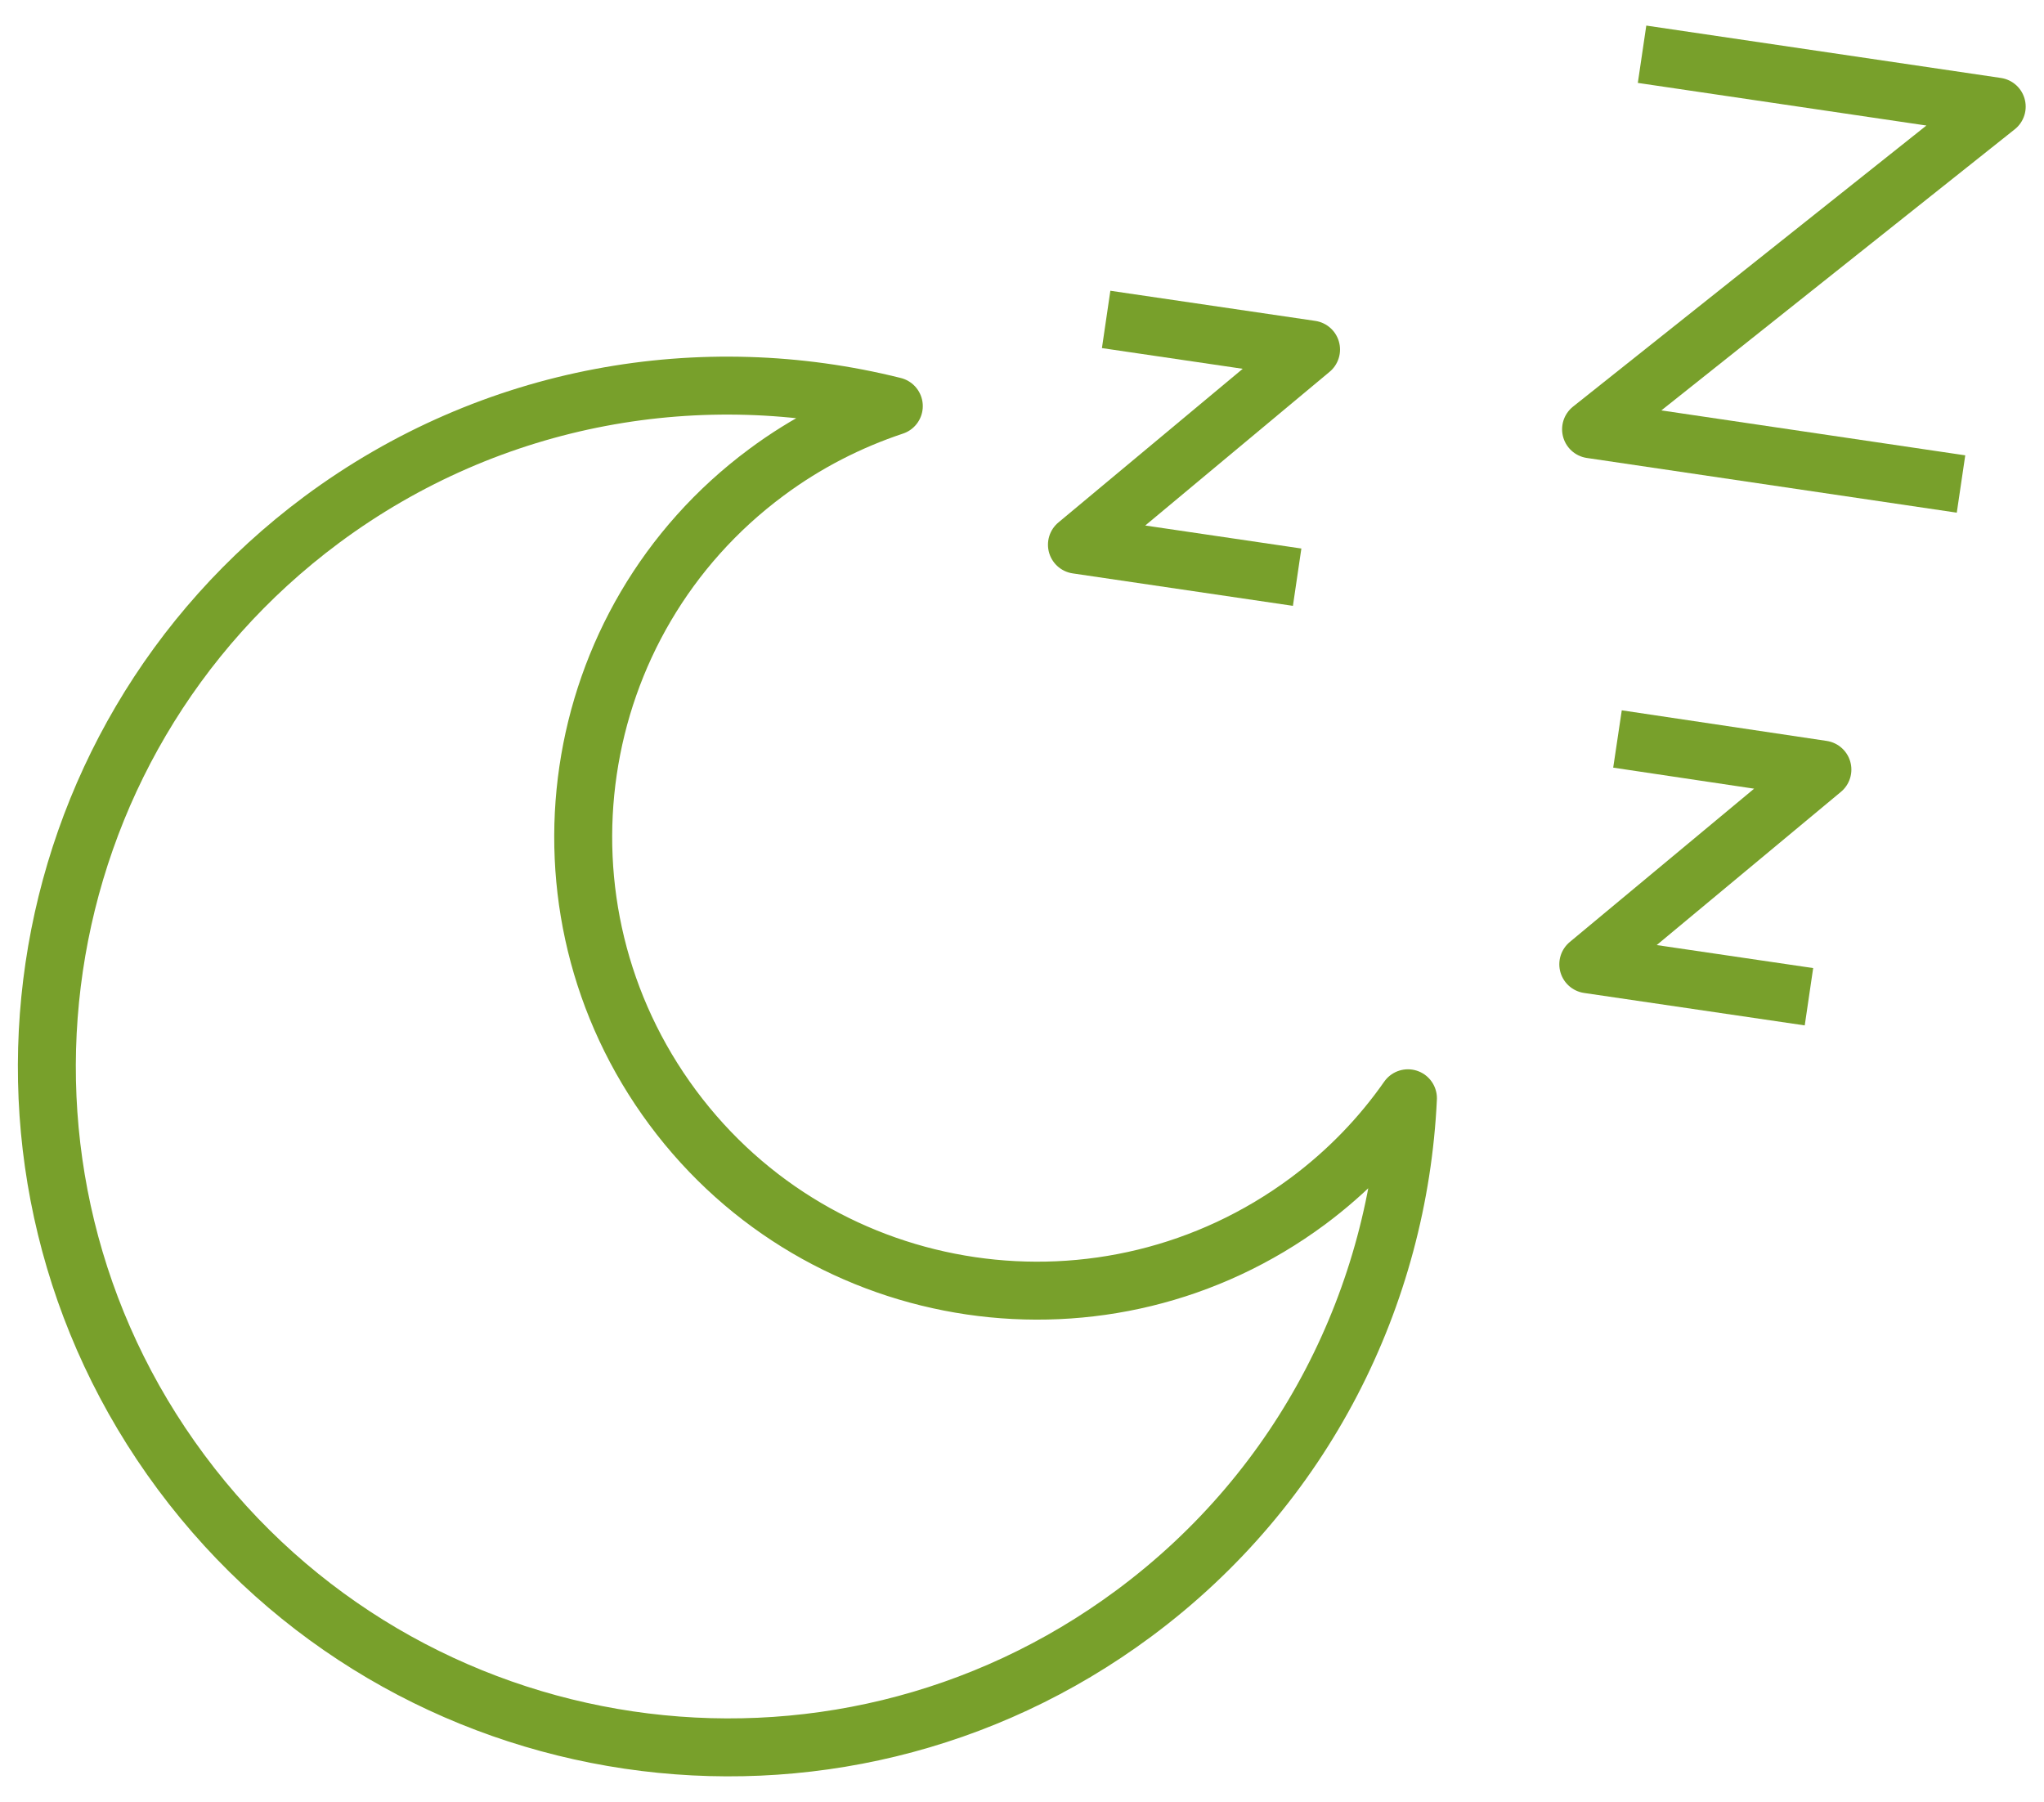 <?xml version="1.0" encoding="UTF-8"?><svg id="Layer_1" xmlns="http://www.w3.org/2000/svg" viewBox="0 0 44.09 38.87"><defs><style>.cls-1{fill:none;stroke:#78a02b;stroke-linejoin:round;stroke-width:1.25px;}</style></defs><path class="cls-1" d="M28.21,25.91c-4.34,3.22-10.48,2.32-13.7-2.02s-2.32-10.48,2.02-13.7c.86-.64,1.79-1.11,2.75-1.43-4.12-1.03-8.66-.28-12.34,2.45C.43,16.05-.93,25.25,3.91,31.76c4.84,6.51,14.04,7.87,20.55,3.04,3.68-2.73,5.71-6.86,5.91-11.11-.58.83-1.3,1.58-2.16,2.22Z"/><polyline class="cls-1" points="42.3 10.44 34.32 9.26 43.07 2.3 35.42 1.17"/><polyline class="cls-1" points="27.98 12.45 23.23 11.75 28.28 7.54 23.86 6.89"/><polyline class="cls-1" points="39.02 21.5 34.26 20.8 39.31 16.6 34.89 15.94"/></svg>